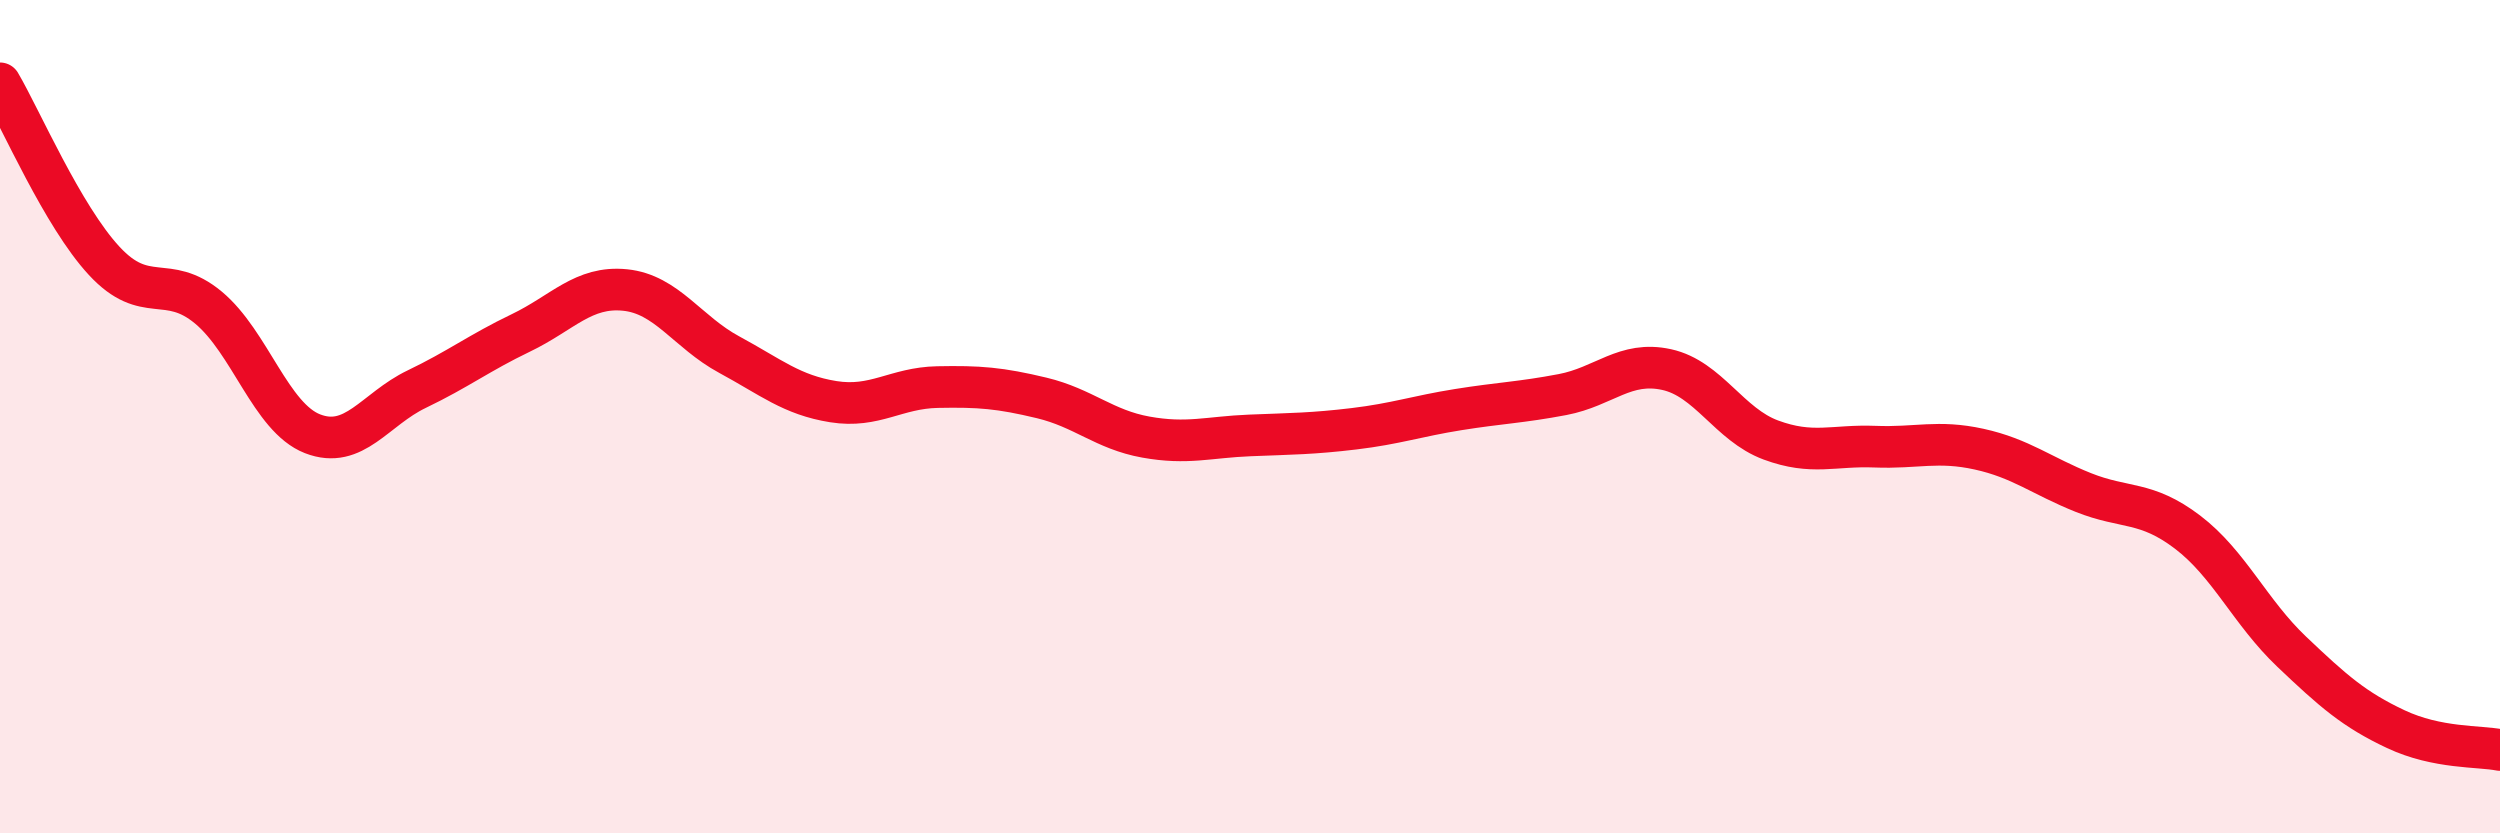 
    <svg width="60" height="20" viewBox="0 0 60 20" xmlns="http://www.w3.org/2000/svg">
      <path
        d="M 0,2 C 0.5,2.85 1.5,5.18 2.5,6.26 C 3.5,7.34 4,6.55 5,7.38 C 6,8.21 6.5,10.02 7.5,10.41 C 8.5,10.8 9,9.82 10,9.34 C 11,8.86 11.5,8.47 12.5,7.99 C 13.5,7.51 14,6.86 15,6.96 C 16,7.06 16.5,7.97 17.5,8.51 C 18.5,9.05 19,9.48 20,9.64 C 21,9.8 21.5,9.31 22.5,9.29 C 23.5,9.27 24,9.31 25,9.55 C 26,9.79 26.5,10.31 27.5,10.49 C 28.5,10.67 29,10.49 30,10.45 C 31,10.41 31.5,10.41 32.5,10.29 C 33.5,10.17 34,9.99 35,9.83 C 36,9.67 36.5,9.66 37.5,9.47 C 38.5,9.28 39,8.65 40,8.87 C 41,9.09 41.5,10.19 42.5,10.56 C 43.5,10.93 44,10.68 45,10.72 C 46,10.76 46.5,10.56 47.5,10.78 C 48.5,11 49,11.42 50,11.82 C 51,12.22 51.5,12.01 52.5,12.77 C 53.5,13.53 54,14.69 55,15.64 C 56,16.59 56.5,17.03 57.5,17.5 C 58.5,17.97 59.5,17.9 60,18L60 20L0 20Z"
        fill="#EB0A25"
        opacity="0.1"
        stroke-linecap="round"
        stroke-linejoin="round"
      />
      <path
        d="M 0,2 C 0.5,2.85 1.5,5.18 2.5,6.26 C 3.5,7.34 4,6.55 5,7.38 C 6,8.21 6.5,10.02 7.5,10.41 C 8.5,10.8 9,9.82 10,9.34 C 11,8.86 11.5,8.47 12.5,7.99 C 13.5,7.51 14,6.86 15,6.96 C 16,7.06 16.5,7.97 17.5,8.51 C 18.5,9.05 19,9.48 20,9.64 C 21,9.8 21.5,9.31 22.5,9.29 C 23.5,9.27 24,9.31 25,9.55 C 26,9.79 26.5,10.31 27.5,10.49 C 28.5,10.67 29,10.49 30,10.45 C 31,10.41 31.5,10.41 32.5,10.29 C 33.5,10.17 34,9.99 35,9.83 C 36,9.67 36.5,9.66 37.5,9.47 C 38.5,9.28 39,8.65 40,8.87 C 41,9.09 41.5,10.19 42.5,10.56 C 43.5,10.93 44,10.68 45,10.72 C 46,10.76 46.5,10.56 47.5,10.78 C 48.5,11 49,11.42 50,11.82 C 51,12.22 51.5,12.01 52.5,12.77 C 53.5,13.53 54,14.69 55,15.64 C 56,16.59 56.5,17.03 57.5,17.5 C 58.5,17.97 59.5,17.9 60,18"
        stroke="#EB0A25"
        stroke-width="1"
        fill="none"
        stroke-linecap="round"
        stroke-linejoin="round"
      />
    </svg>
  